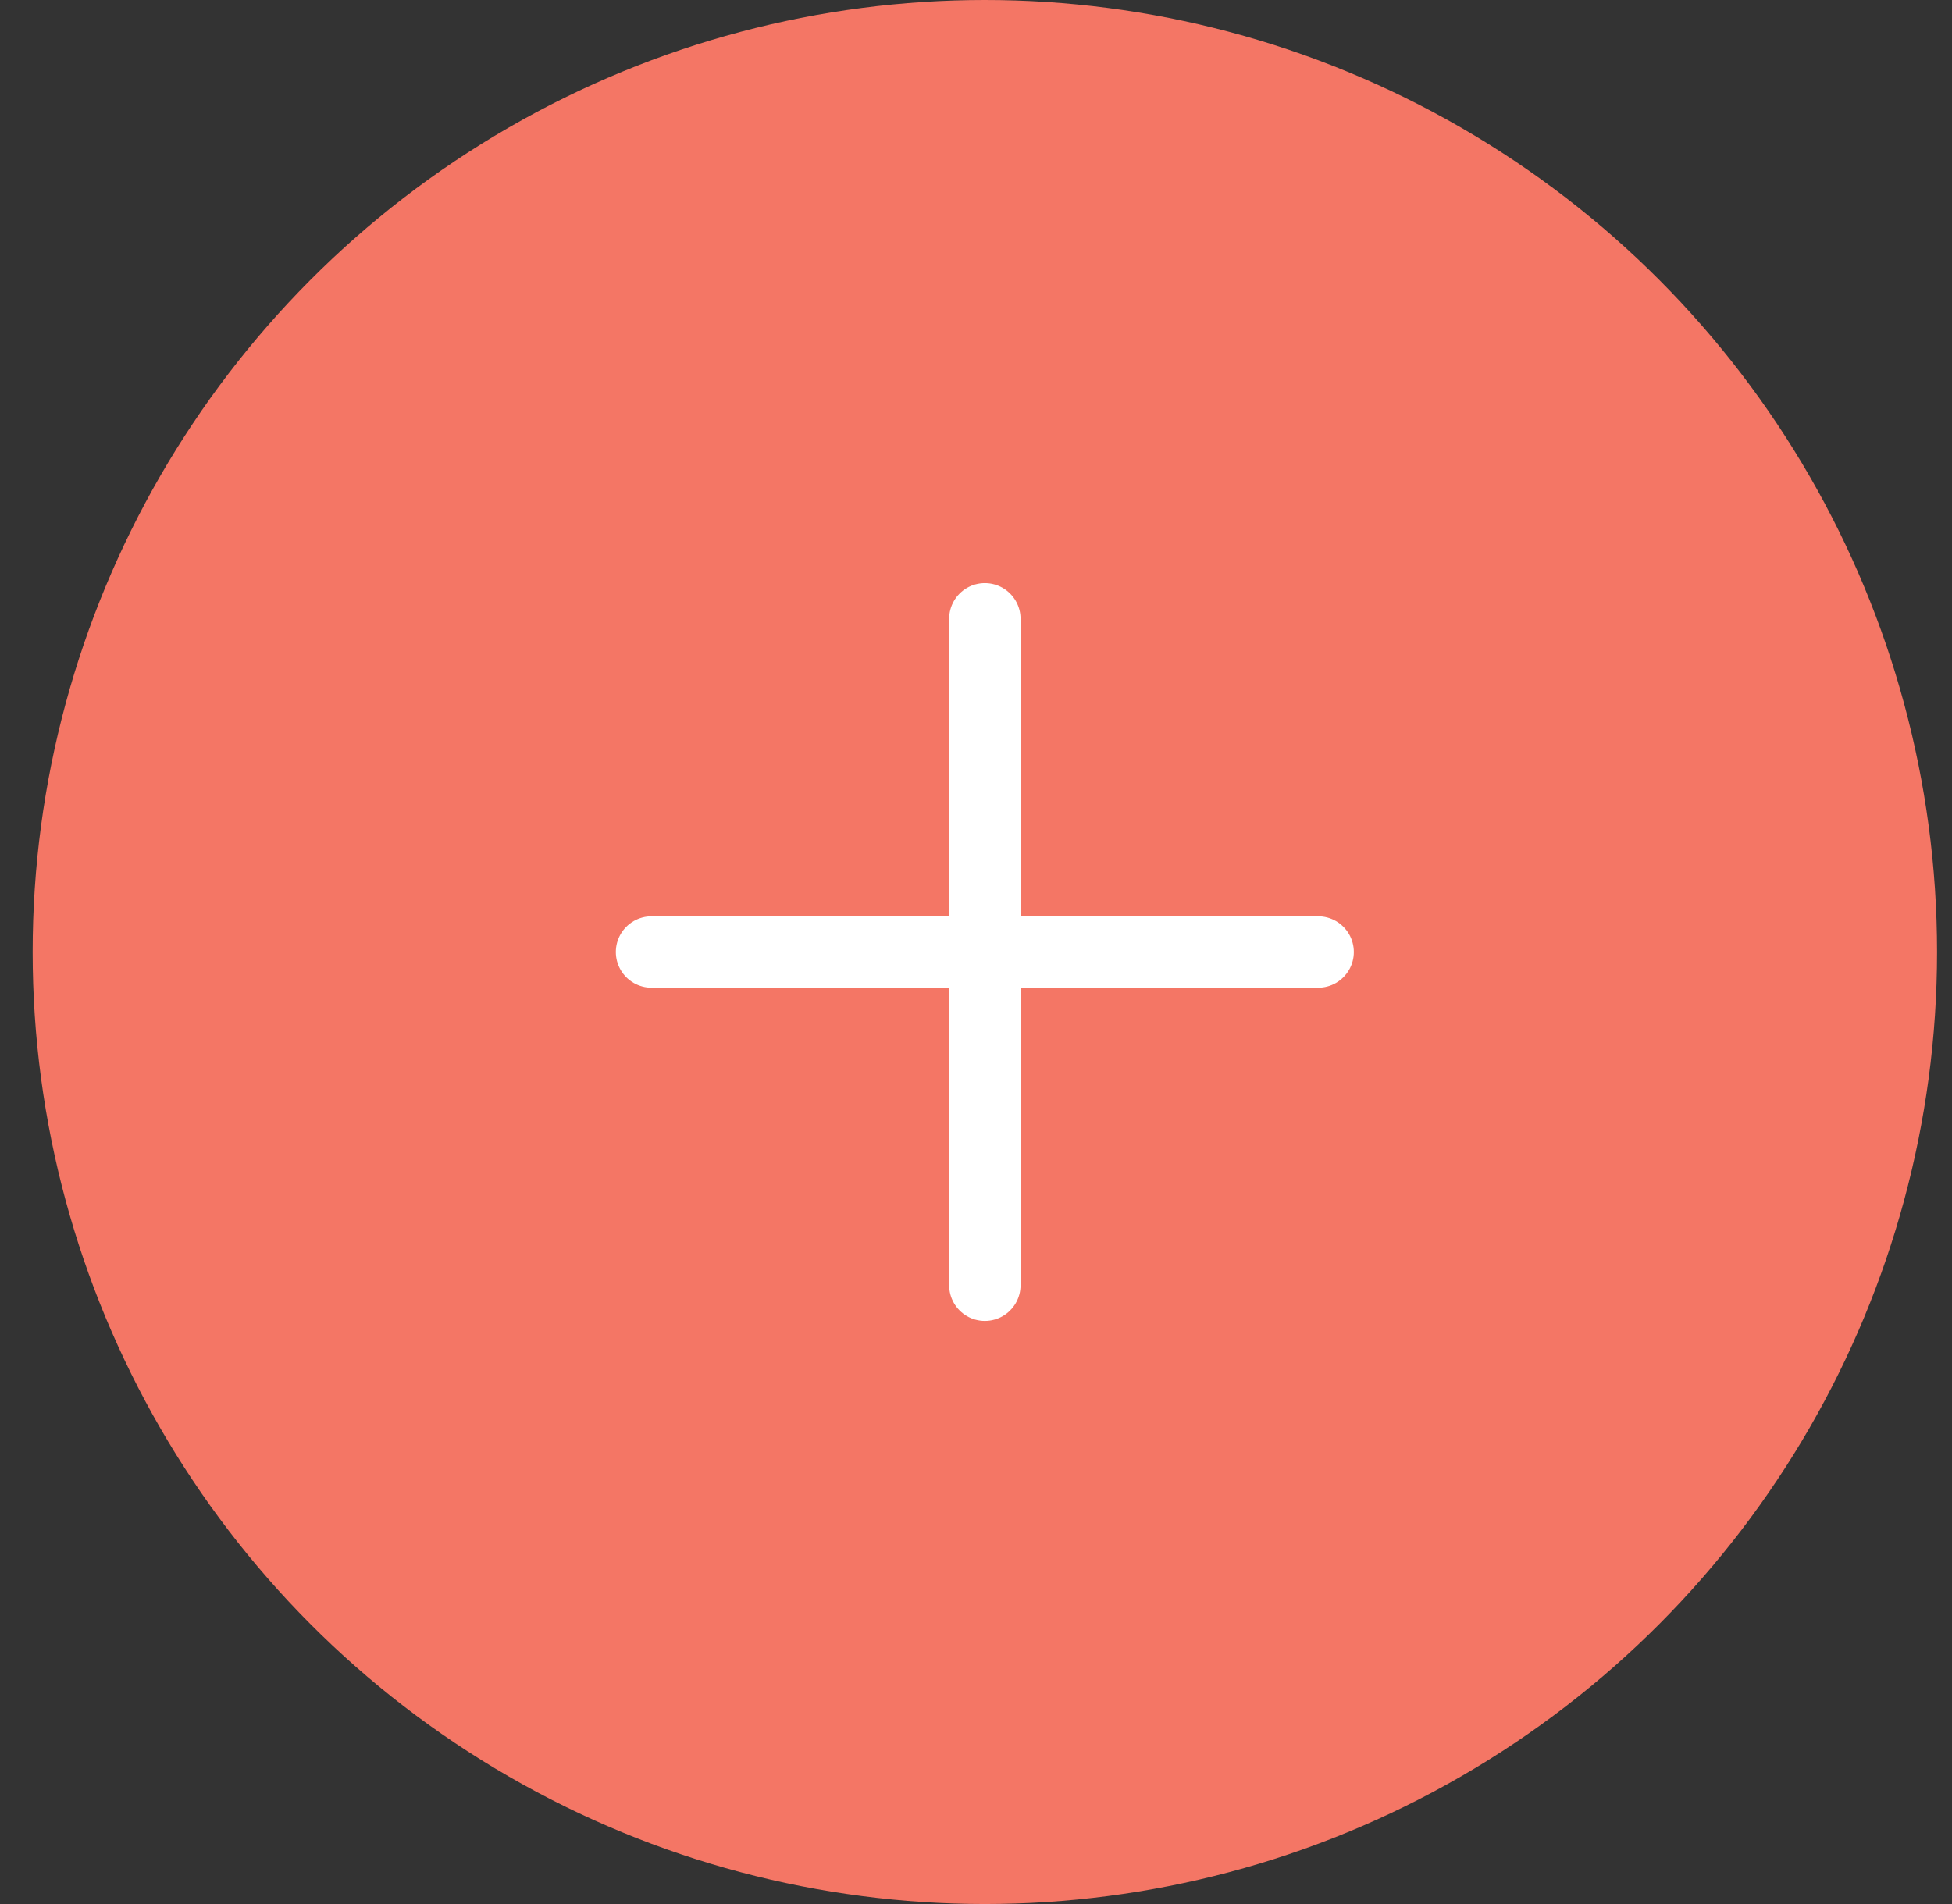 <svg width="41" height="40" viewBox="0 0 41 40" fill="none" xmlns="http://www.w3.org/2000/svg">
<rect x="0" y="0" width="41" height="40" fill="#333333" stroke="none"/>
<circle cx="20.686" cy="20" r="20" fill="#F47665"/>
<path d="M20.686 13V27" stroke="white" stroke-width="1.5" stroke-linecap="round"/>
<path d="M27.686 20L13.685 20" stroke="white" stroke-width="1.5" stroke-linecap="round"/>
</svg>

